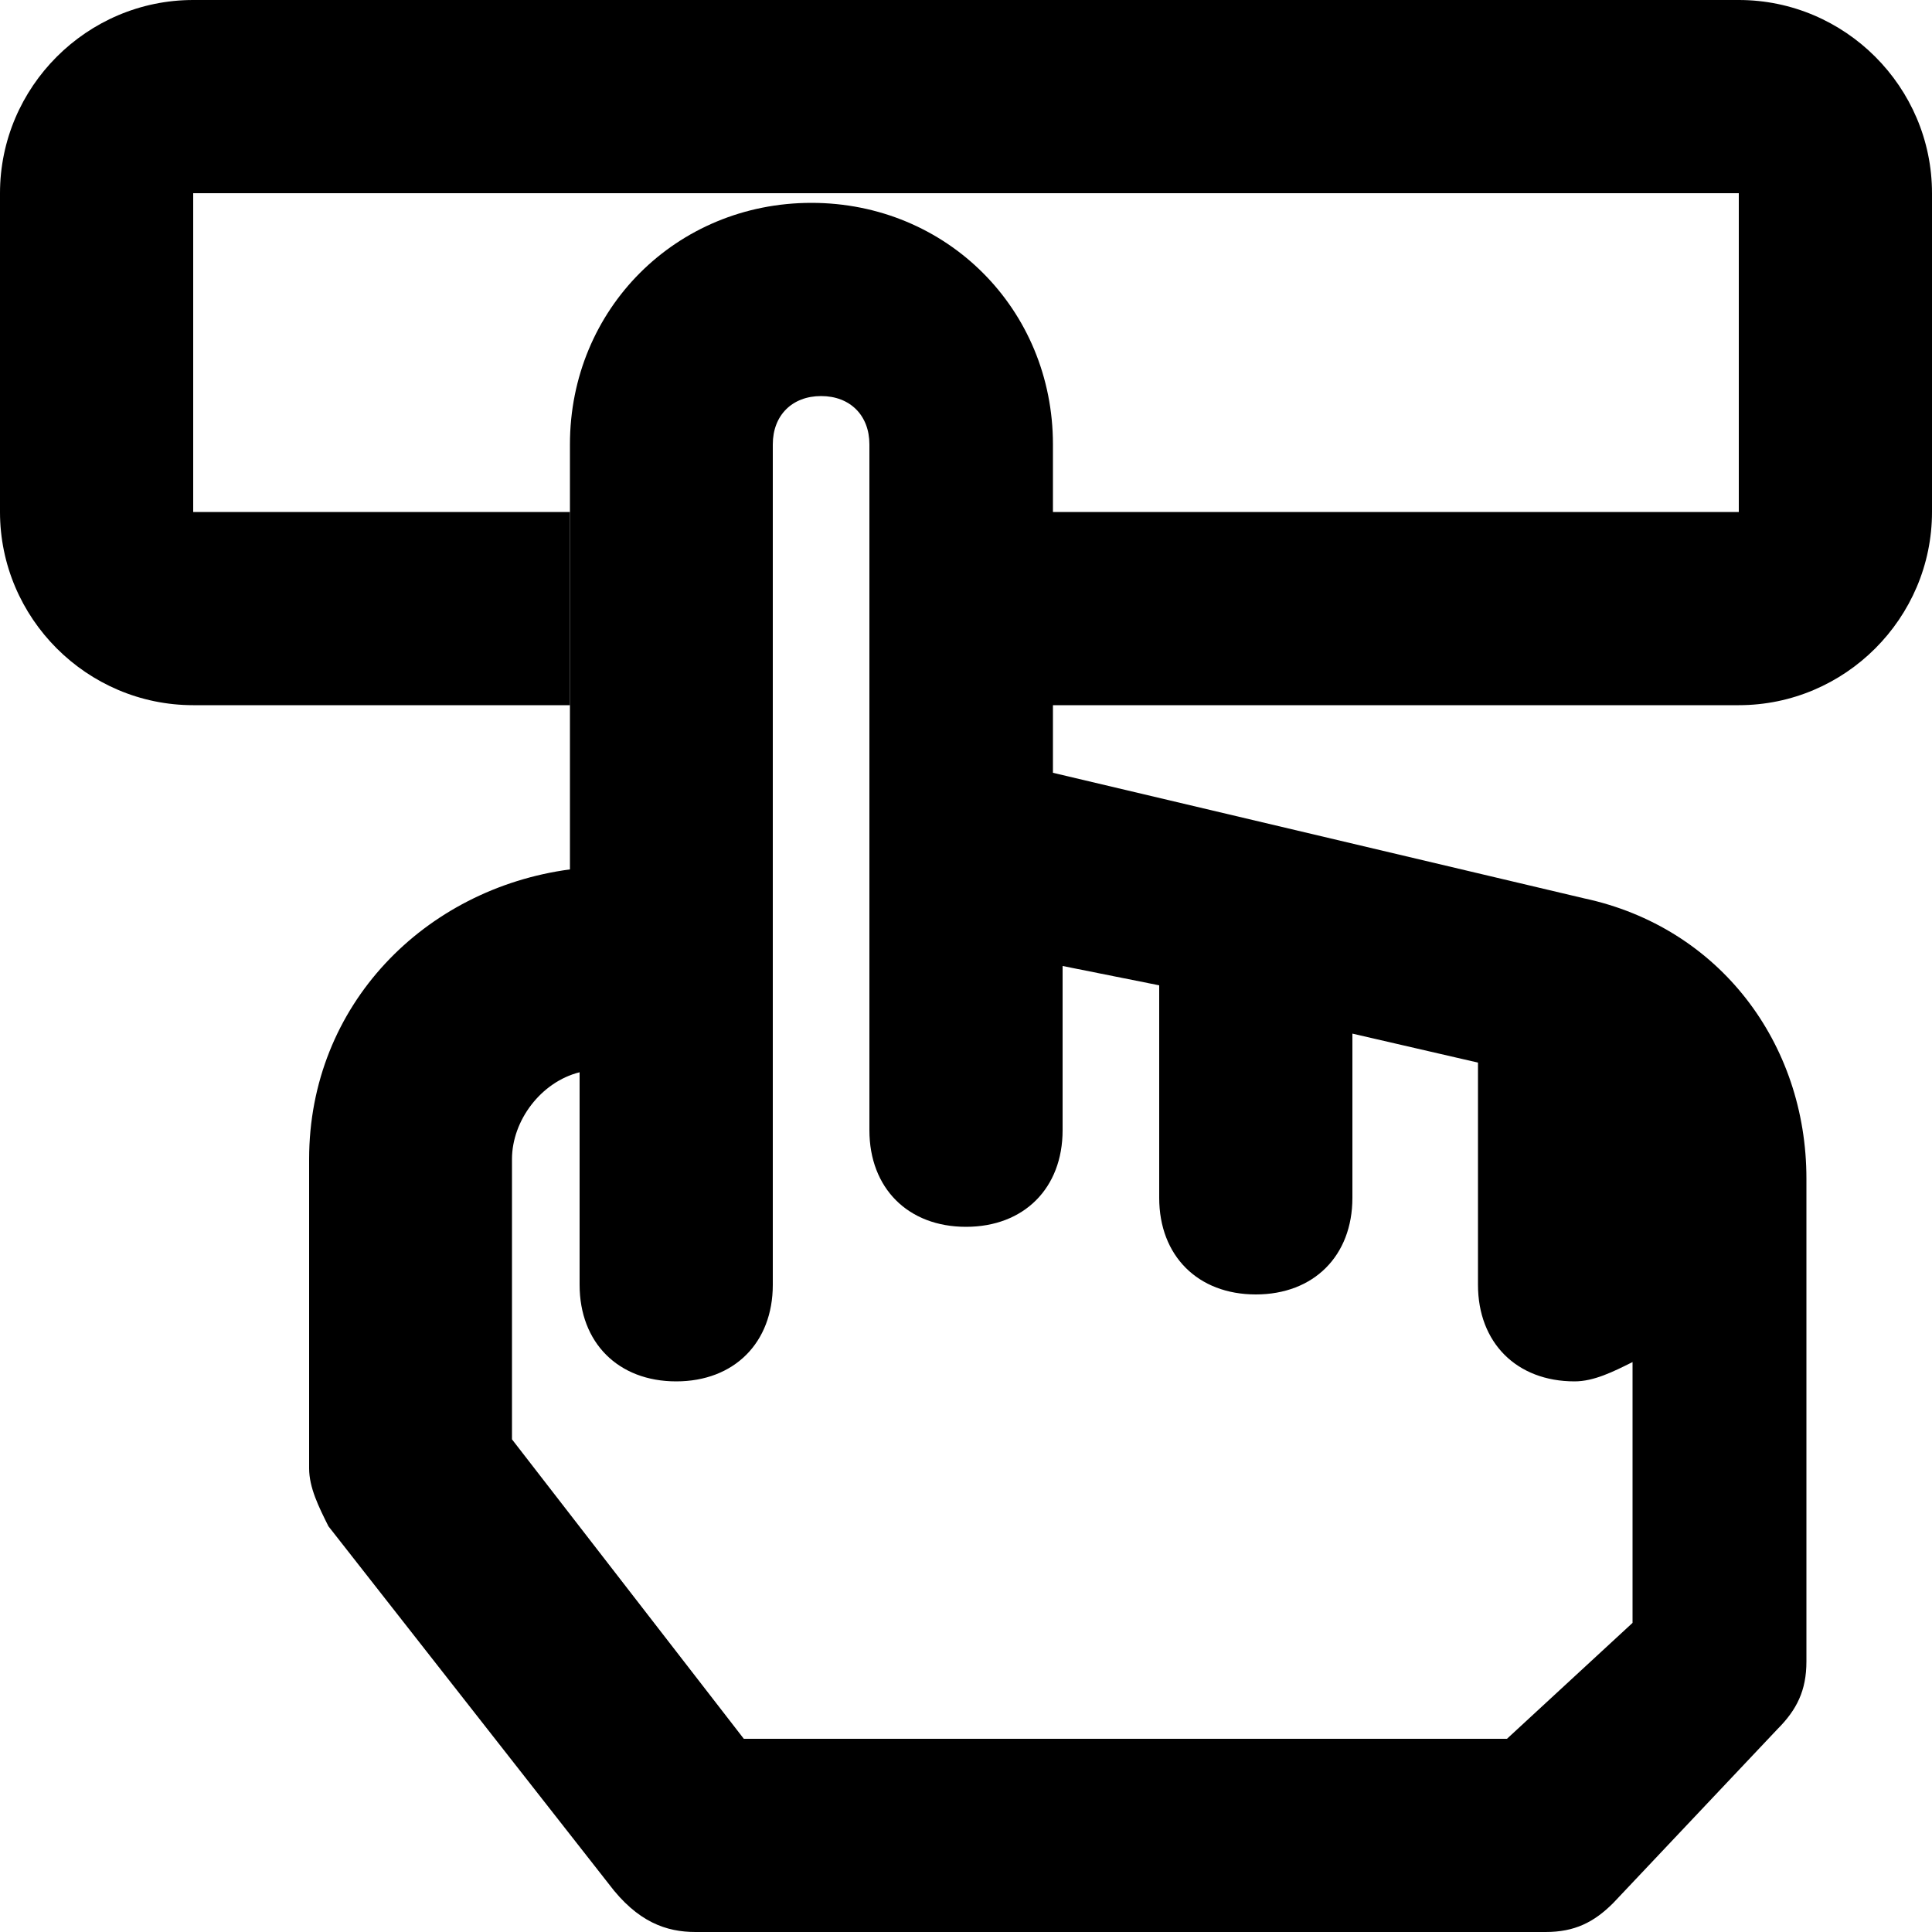 <?xml version="1.0" encoding="utf-8"?>
<!-- Generator: Adobe Illustrator 25.3.1, SVG Export Plug-In . SVG Version: 6.00 Build 0)  -->
<svg version="1.1" id="Кнопки" xmlns="http://www.w3.org/2000/svg" xmlns:xlink="http://www.w3.org/1999/xlink" x="0px"
	 y="0px" viewBox="0 0 20 20" fill="#000" xml:space="preserve">

<g>
	<path class="st0" d="M16.4,9.3L10.9,8V4.6c0-1.4-1.1-2.5-2.5-2.5S5.9,3.2,5.9,4.6V9c-1.5,0.2-2.7,1.4-2.7,3v3.2
		c0,0.2,0.1,0.4,0.2,0.6l2.9,3.7C6.6,19.9,6.9,20,7.2,20H16c0.3,0,0.5-0.1,0.7-0.3l1.7-1.8c0.2-0.2,0.3-0.4,0.3-0.7v-5
		C18.7,10.8,17.8,9.6,16.4,9.3z M15.6,18H7.7l-2.4-3.1V12c0-0.4,0.3-0.8,0.7-0.9v2.2c0,0.6,0.4,1,1,1s1-0.4,1-1V10V4.6
		c0-0.3,0.2-0.5,0.5-0.5s0.5,0.2,0.5,0.5v4.2v2.9c0,0.6,0.4,1,1,1s1-0.4,1-1V10l1,0.2v2.2c0,0.6,0.4,1,1,1s1-0.4,1-1v-1.7l1.3,0.3
		v2.3c0,0.6,0.4,1,1,1c0.2,0,0.4-0.1,0.6-0.2v2.7L15.6,18z"/>
	<path class="st0" d="M18,0H2C0.9,0,0,0.9,0,2v3.3c0,1.1,0.9,2,2,2h3.9v-2H2V2h16v3.3h-7.2v2H18c1.1,0,2-0.9,2-2V2
		C20,0.9,19.1,0,18,0z"/>
</g>
</svg>
